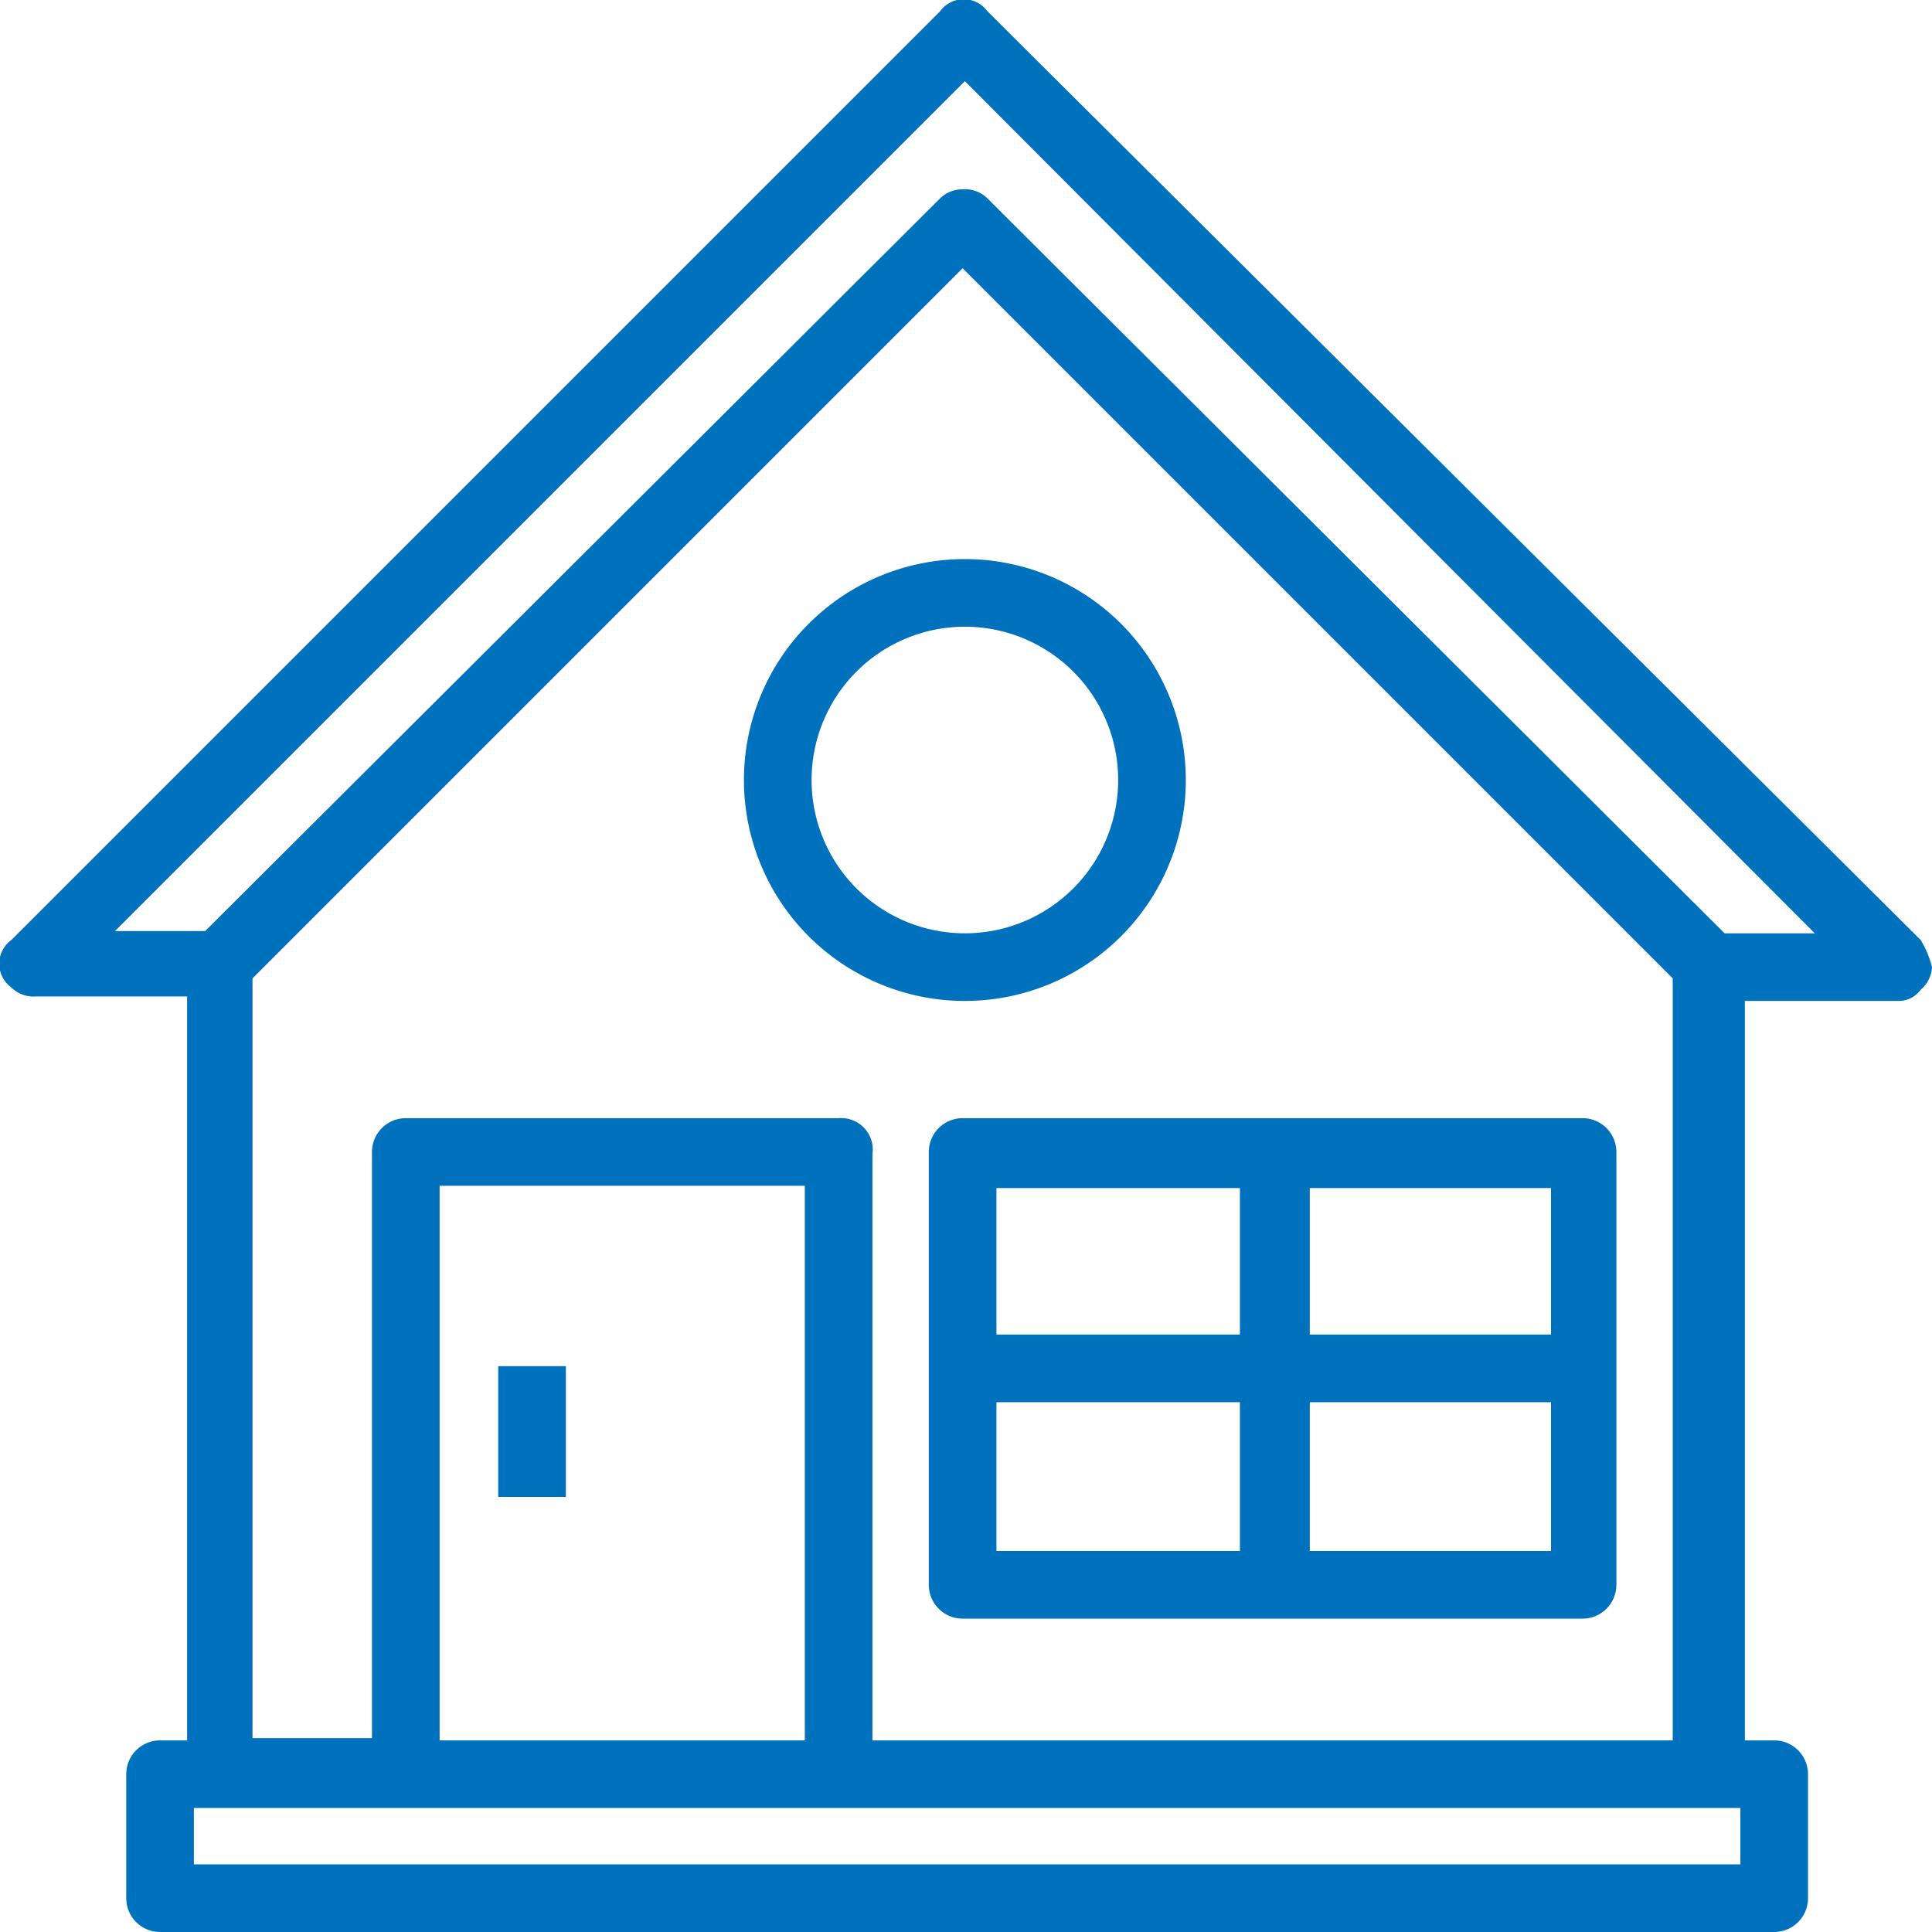 <svg id="Calque_1" data-name="Calque 1" xmlns="http://www.w3.org/2000/svg" viewBox="0 0 85.7 85.7"><defs><style>.cls-1{fill:#0071bc;}</style></defs><title>icon-urbain</title><path class="cls-1" d="M85.2,41.7,43.8.5a1.3,1.3,0,0,0-2.1,0L.5,41.7a1.3,1.3,0,0,0,0,2.1,1.4,1.4,0,0,0,1.1.4H8.3v33H7.1a1.5,1.5,0,0,0-1.5,1.5v5.5a1.5,1.5,0,0,0,1.5,1.5H78.7a1.5,1.5,0,0,0,1.5-1.5V78.7a1.5,1.5,0,0,0-1.5-1.5H77.4V44.4h6.8a1.2,1.2,0,0,0,1-.5,1.4,1.4,0,0,0,.5-1A4.3,4.3,0,0,0,85.2,41.7ZM8.6,82.7V80.2H77.2v2.5ZM35.7,52.6V77.2H19.5V52.6Zm1.5-3H18a1.5,1.5,0,0,0-1.5,1.5v26H11.2V43.4L42.7,11.9,74.2,43.4V77.2H38.7v-26A1.4,1.4,0,0,0,37.2,49.6ZM41.7,8.8,9.1,41.3h-4L42.8,3.6,80.5,41.4h-4L43.8,8.8a1.4,1.4,0,0,0-1.1-.4A1.4,1.4,0,0,0,41.7,8.8Z"/><path class="cls-1" d="M52.6,34.6a9.8,9.8,0,1,0-9.8,9.8A9.8,9.8,0,0,0,52.6,34.6Zm-3,0a6.8,6.8,0,1,1-6.8-6.8A6.8,6.8,0,0,1,49.6,34.6Z"/><path class="cls-1" d="M41.2,51.1V70.3a1.5,1.5,0,0,0,1.5,1.5H70.2a1.5,1.5,0,0,0,1.5-1.5V51.1a1.5,1.5,0,0,0-1.5-1.5H42.7A1.5,1.5,0,0,0,41.2,51.1Zm3,8.1V52.7H55v6.5Zm0,9.6V62.2H55v6.6Zm13.9-9.6V52.7H68.8v6.5Zm0,9.6V62.2H68.8v6.6Z"/><rect class="cls-1" x="22.1" y="60.6" width="3" height="5.8"/></svg>